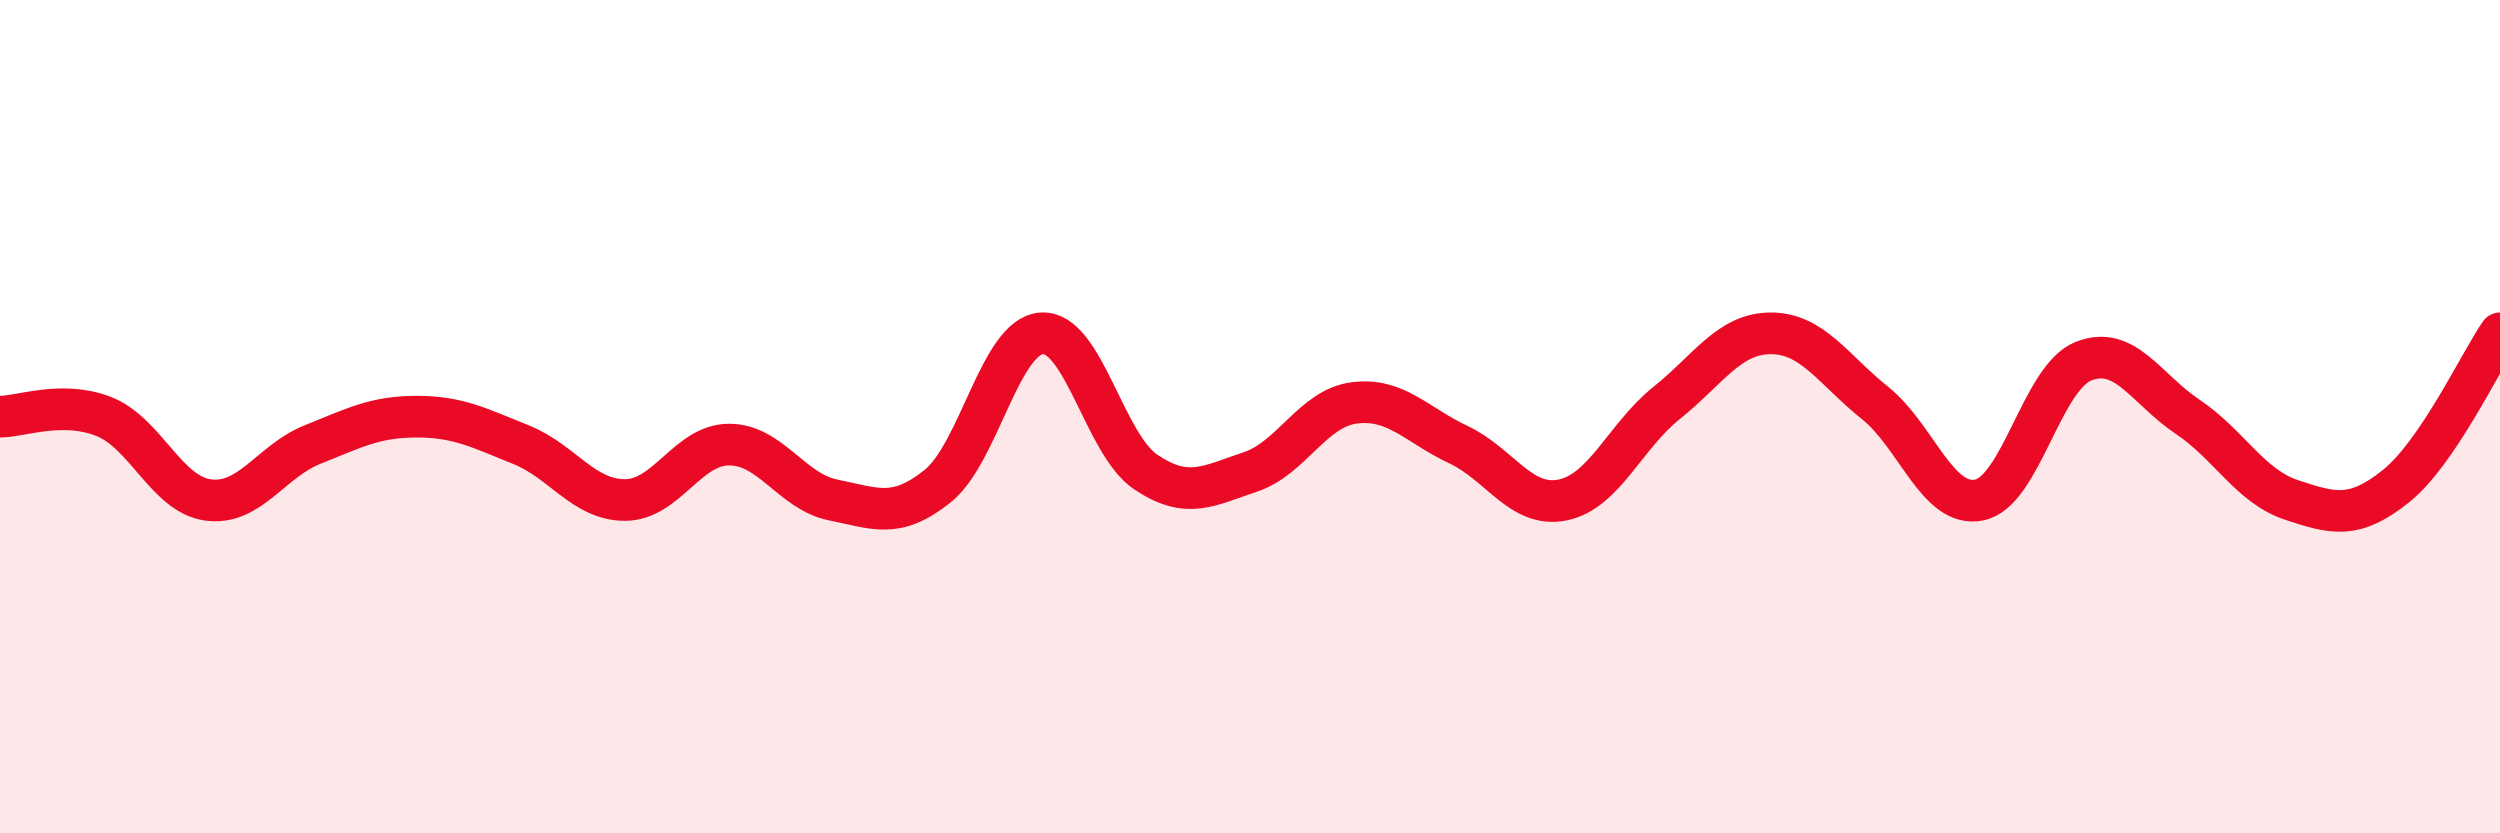 
    <svg width="60" height="20" viewBox="0 0 60 20" xmlns="http://www.w3.org/2000/svg">
      <path
        d="M 0,10 C 0.5,10 1.5,9.6 2.5,10 C 3.5,10.4 4,11.87 5,12 C 6,12.13 6.5,11.07 7.5,10.67 C 8.5,10.27 9,10 10,10 C 11,10 11.5,10.27 12.5,10.67 C 13.5,11.07 14,12 15,12 C 16,12 16.5,10.67 17.5,10.67 C 18.5,10.67 19,11.8 20,12 C 21,12.2 21.5,12.47 22.5,11.67 C 23.5,10.87 24,8.07 25,8 C 26,7.93 26.5,10.66 27.5,11.33 C 28.5,12 29,11.66 30,11.33 C 31,11 31.5,9.8 32.5,9.67 C 33.5,9.54 34,10.2 35,10.67 C 36,11.14 36.5,12.2 37.5,12 C 38.5,11.8 39,10.47 40,9.67 C 41,8.87 41.5,8 42.5,8 C 43.5,8 44,8.87 45,9.67 C 46,10.47 46.5,12.2 47.5,12 C 48.5,11.8 49,9.07 50,8.67 C 51,8.27 51.5,9.33 52.5,10 C 53.5,10.67 54,11.67 55,12 C 56,12.33 56.5,12.47 57.5,11.67 C 58.5,10.87 59.5,8.73 60,8L60 20L0 20Z"
        fill="#EB0A25"
        opacity="0.1"
        stroke-linecap="round"
        stroke-linejoin="round"
      />
      <path
        d="M 0,10 C 0.5,10 1.5,9.6 2.5,10 C 3.5,10.4 4,11.87 5,12 C 6,12.13 6.5,11.07 7.5,10.67 C 8.5,10.27 9,10 10,10 C 11,10 11.5,10.27 12.5,10.67 C 13.5,11.07 14,12 15,12 C 16,12 16.5,10.67 17.5,10.67 C 18.5,10.67 19,11.8 20,12 C 21,12.2 21.5,12.47 22.5,11.67 C 23.5,10.87 24,8.07 25,8 C 26,7.93 26.5,10.66 27.5,11.33 C 28.5,12 29,11.66 30,11.33 C 31,11 31.5,9.8 32.5,9.67 C 33.5,9.54 34,10.2 35,10.67 C 36,11.14 36.5,12.2 37.5,12 C 38.5,11.8 39,10.47 40,9.67 C 41,8.87 41.5,8 42.5,8 C 43.5,8 44,8.87 45,9.67 C 46,10.47 46.5,12.2 47.5,12 C 48.5,11.8 49,9.07 50,8.67 C 51,8.27 51.5,9.33 52.5,10 C 53.5,10.67 54,11.67 55,12 C 56,12.33 56.5,12.47 57.5,11.67 C 58.5,10.87 59.5,8.73 60,8"
        stroke="#EB0A25"
        stroke-width="1"
        fill="none"
        stroke-linecap="round"
        stroke-linejoin="round"
      />
    </svg>
  